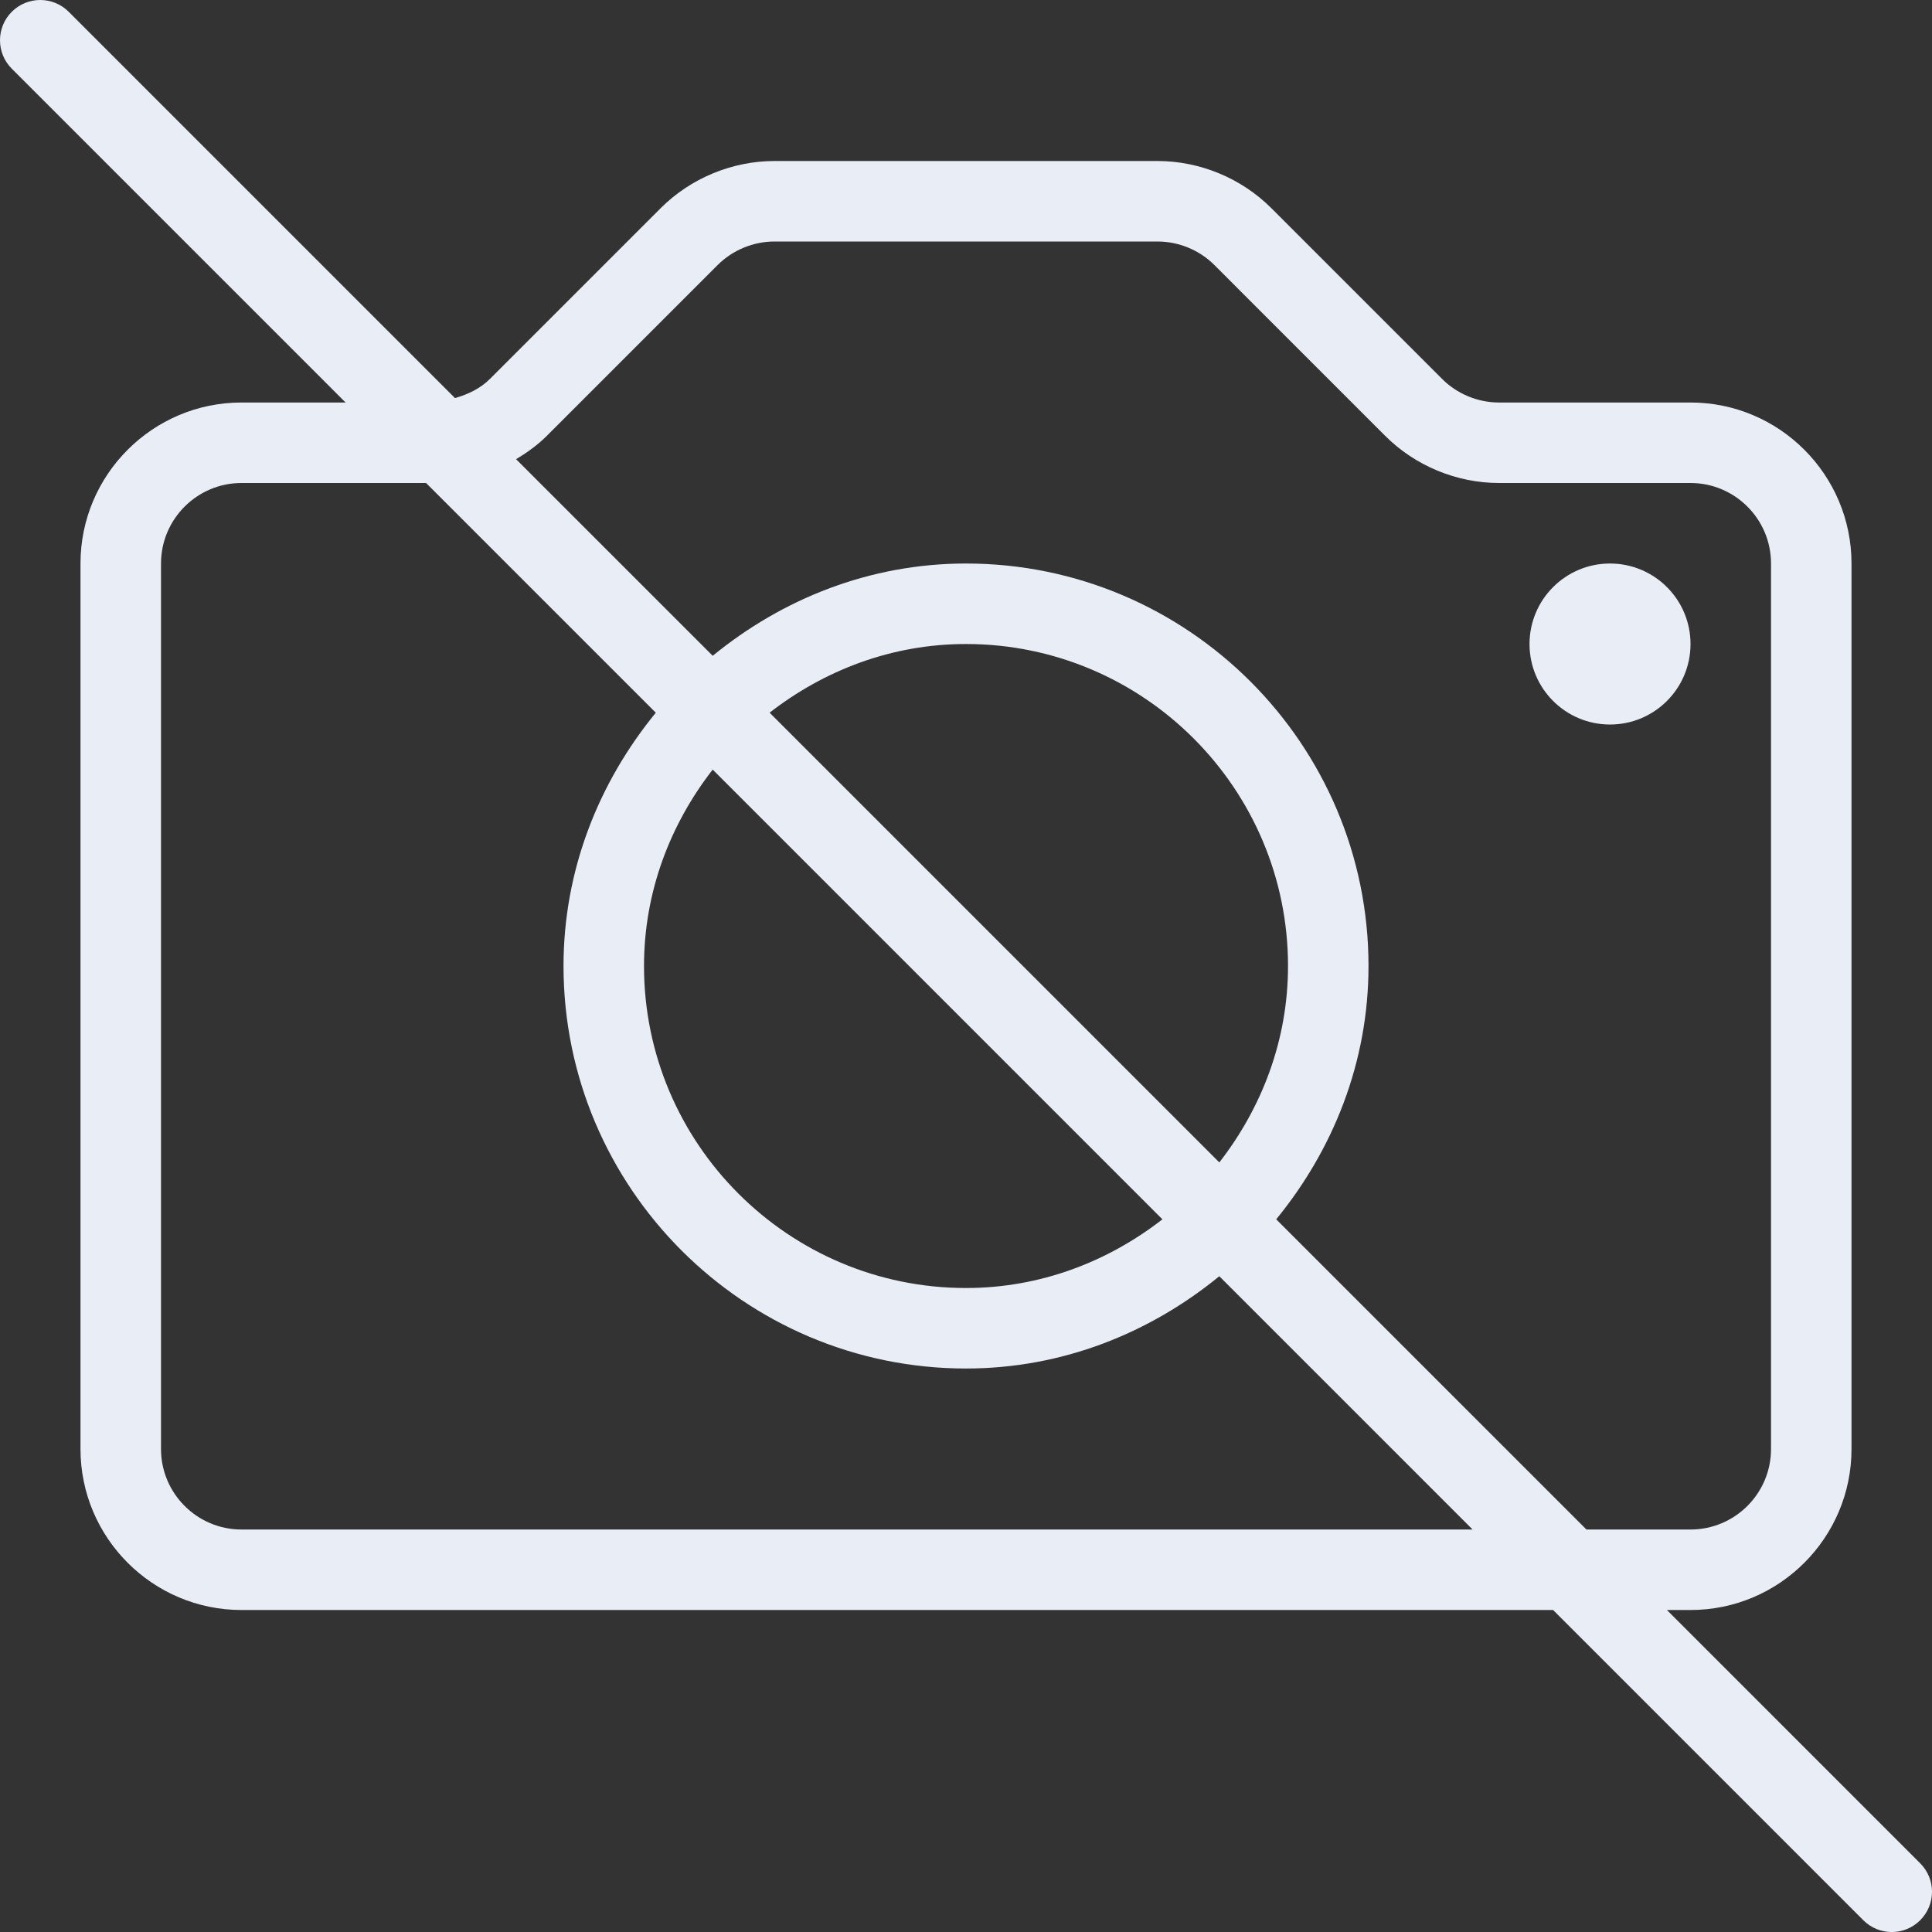 <svg width="80" height="80" viewBox="0 0 80 80" fill="none" xmlns="http://www.w3.org/2000/svg">
<rect x="0" y="0" width="80" height="80" fill="#333333" stroke="none"/>
<path d="M79.512 77.156L69.024 66.667H70.001C73.677 66.667 76.667 63.676 76.667 60.001V23.334C76.667 19.658 73.677 16.667 70.001 16.667H62.071C61.193 16.667 60.334 16.312 59.714 15.69L52.644 8.62C51.403 7.379 49.685 6.667 47.93 6.667H32.071C30.316 6.667 28.597 7.38 27.357 8.62L20.287 15.69C19.888 16.09 19.379 16.329 18.841 16.484L2.845 0.488C2.194 -0.163 1.139 -0.163 0.488 0.488C-0.163 1.139 -0.163 2.194 0.488 2.845L14.31 16.667H10C6.323 16.667 3.333 19.658 3.333 23.334V60.001C3.333 63.676 6.323 66.667 10 66.667H64.31L77.155 79.512C77.481 79.838 77.907 80.001 78.334 80.001C78.76 80.001 79.187 79.838 79.512 79.512C80.163 78.861 80.163 77.807 79.512 77.156ZM10 63.334C8.163 63.334 6.667 61.84 6.667 60.001V23.334C6.667 21.494 8.163 20 10 20H17.643L27.155 29.512C24.804 32.386 23.334 36.007 23.334 40C23.334 49.19 30.811 56.667 40 56.667C43.994 56.667 47.615 55.197 50.489 52.846L60.977 63.334H10V63.334ZM48.133 50.49C45.875 52.245 43.075 53.334 40 53.334C32.648 53.334 26.667 47.354 26.667 40.001C26.667 36.925 27.755 34.126 29.511 31.867L48.133 50.49ZM31.868 29.511C34.126 27.755 36.925 26.667 40 26.667C47.352 26.667 53.334 32.647 53.334 40C53.334 43.075 52.245 45.875 50.49 48.133L31.868 29.511ZM52.845 50.489C55.197 47.615 56.667 43.994 56.667 40C56.667 30.811 49.19 23.334 40 23.334C36.006 23.334 32.386 24.804 29.512 27.155L21.37 19.014C21.828 18.738 22.263 18.427 22.643 18.047L29.714 10.976C30.334 10.355 31.193 10 32.07 10H47.93C48.807 10 49.667 10.355 50.287 10.976L57.357 18.047C58.597 19.287 60.316 20 62.071 20H70.001C71.838 20 73.334 21.494 73.334 23.333V60.001C73.334 61.84 71.838 63.334 70.001 63.334H65.691L52.845 50.489Z" fill="#E9EDF6"/>
<path d="M66.667 30.001C68.508 30.001 70.001 28.509 70.001 26.668C70.001 24.827 68.508 23.334 66.667 23.334C64.826 23.334 63.334 24.827 63.334 26.668C63.334 28.509 64.826 30.001 66.667 30.001Z" fill="#E9EDF6"/>
</svg>
